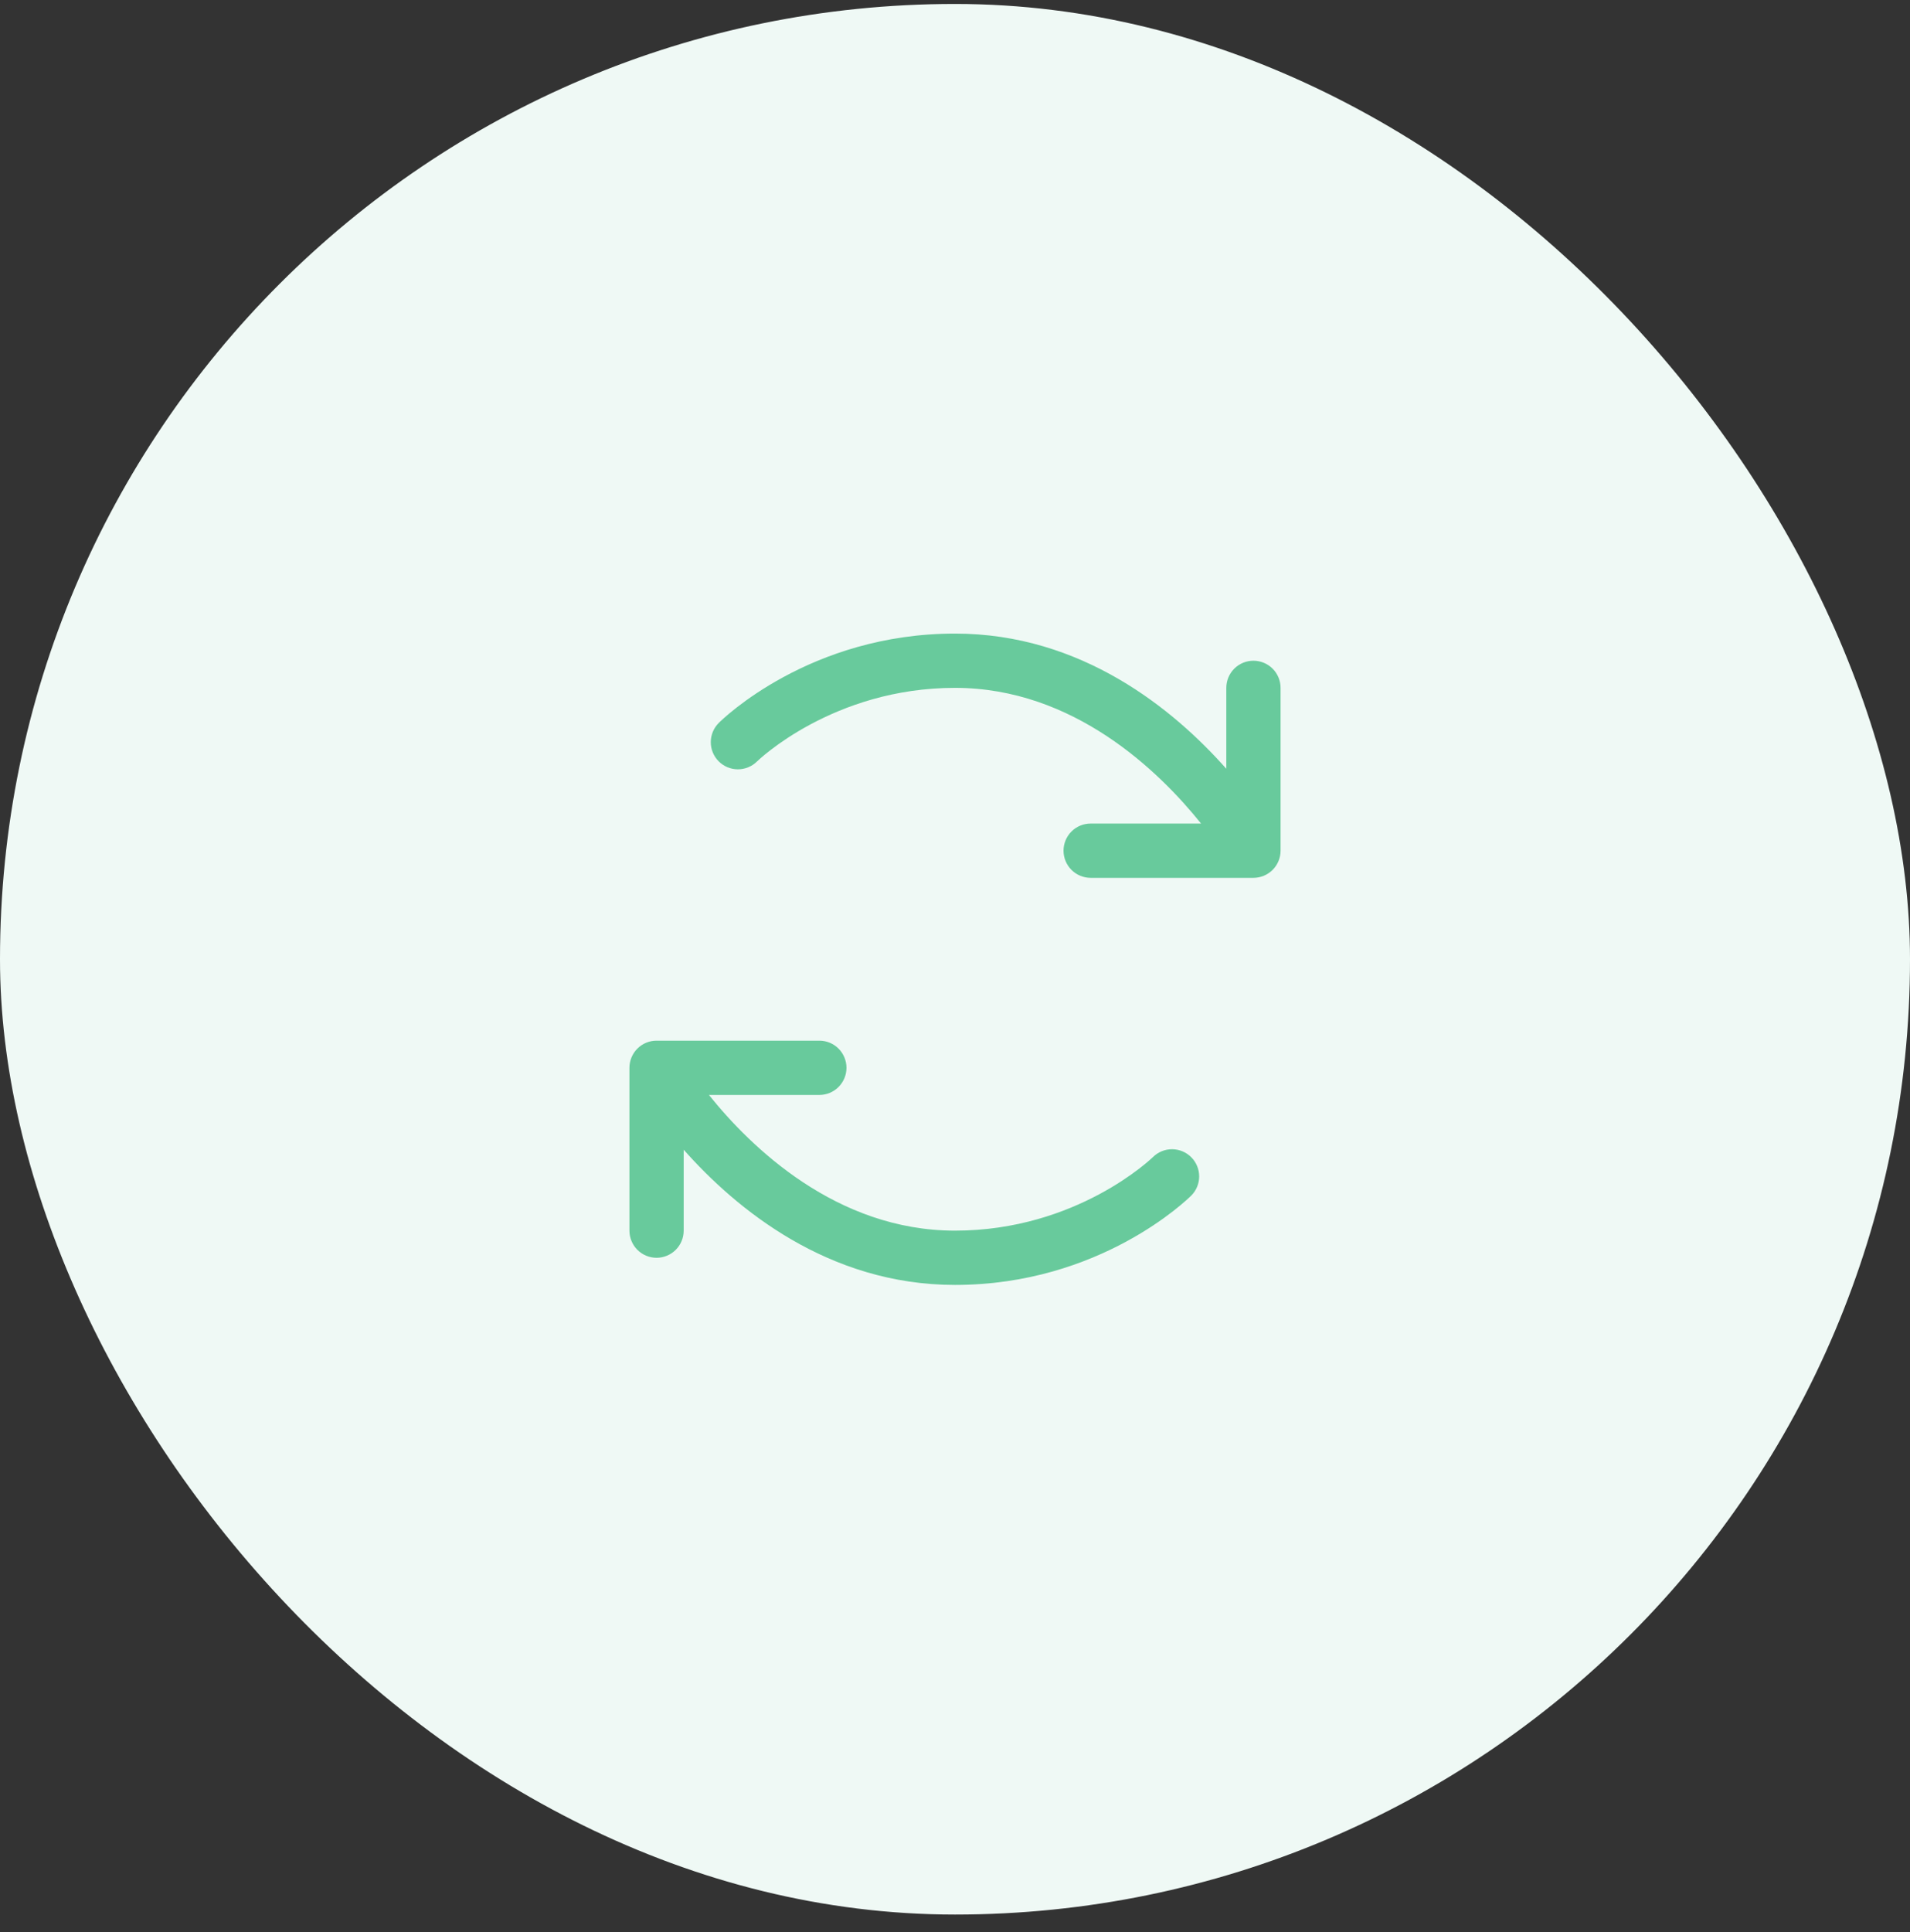 <svg width="88" height="89" viewBox="0 0 88 89" fill="none" xmlns="http://www.w3.org/2000/svg">
<rect x="0" y="0" width="88" height="89" fill="#333333" stroke="none"/>
<rect y="0.182" width="88" height="88" rx="44" fill="#EFF9F5"/>
<path d="M54.886 53.302C55.119 53.536 55.25 53.854 55.25 54.184C55.25 54.515 55.119 54.832 54.886 55.066C54.716 55.233 50.691 59.182 44 59.182C38.158 59.182 33.917 55.682 31.5 52.955V56.682C31.5 57.013 31.368 57.331 31.134 57.566C30.899 57.8 30.581 57.932 30.25 57.932C29.919 57.932 29.601 57.8 29.366 57.566C29.132 57.331 29 57.013 29 56.682V49.182C29 48.85 29.132 48.532 29.366 48.298C29.601 48.063 29.919 47.932 30.25 47.932H37.75C38.081 47.932 38.4 48.063 38.634 48.298C38.868 48.532 39 48.85 39 49.182C39 49.513 38.868 49.831 38.634 50.066C38.4 50.3 38.081 50.432 37.75 50.432H32.663C34.587 52.83 38.531 56.682 44 56.682C49.625 56.682 53.084 53.329 53.119 53.294C53.354 53.061 53.673 52.931 54.004 52.932C54.335 52.934 54.653 53.067 54.886 53.302ZM57.75 30.432C57.419 30.432 57.1 30.564 56.866 30.798C56.632 31.032 56.5 31.35 56.5 31.682V35.408C54.083 32.682 49.842 29.182 44 29.182C37.309 29.182 33.284 33.13 33.116 33.297C32.881 33.532 32.748 33.849 32.748 34.181C32.747 34.513 32.878 34.831 33.112 35.066C33.347 35.301 33.664 35.434 33.996 35.434C34.328 35.435 34.646 35.303 34.881 35.069C34.916 35.035 38.375 31.682 44 31.682C49.469 31.682 53.413 35.533 55.337 37.932H50.25C49.919 37.932 49.6 38.063 49.366 38.298C49.132 38.532 49 38.85 49 39.182C49 39.513 49.132 39.831 49.366 40.066C49.6 40.3 49.919 40.432 50.25 40.432H57.75C58.081 40.432 58.4 40.3 58.634 40.066C58.868 39.831 59 39.513 59 39.182V31.682C59 31.35 58.868 31.032 58.634 30.798C58.4 30.564 58.081 30.432 57.75 30.432Z" fill="#68CA9C"/>
</svg>
